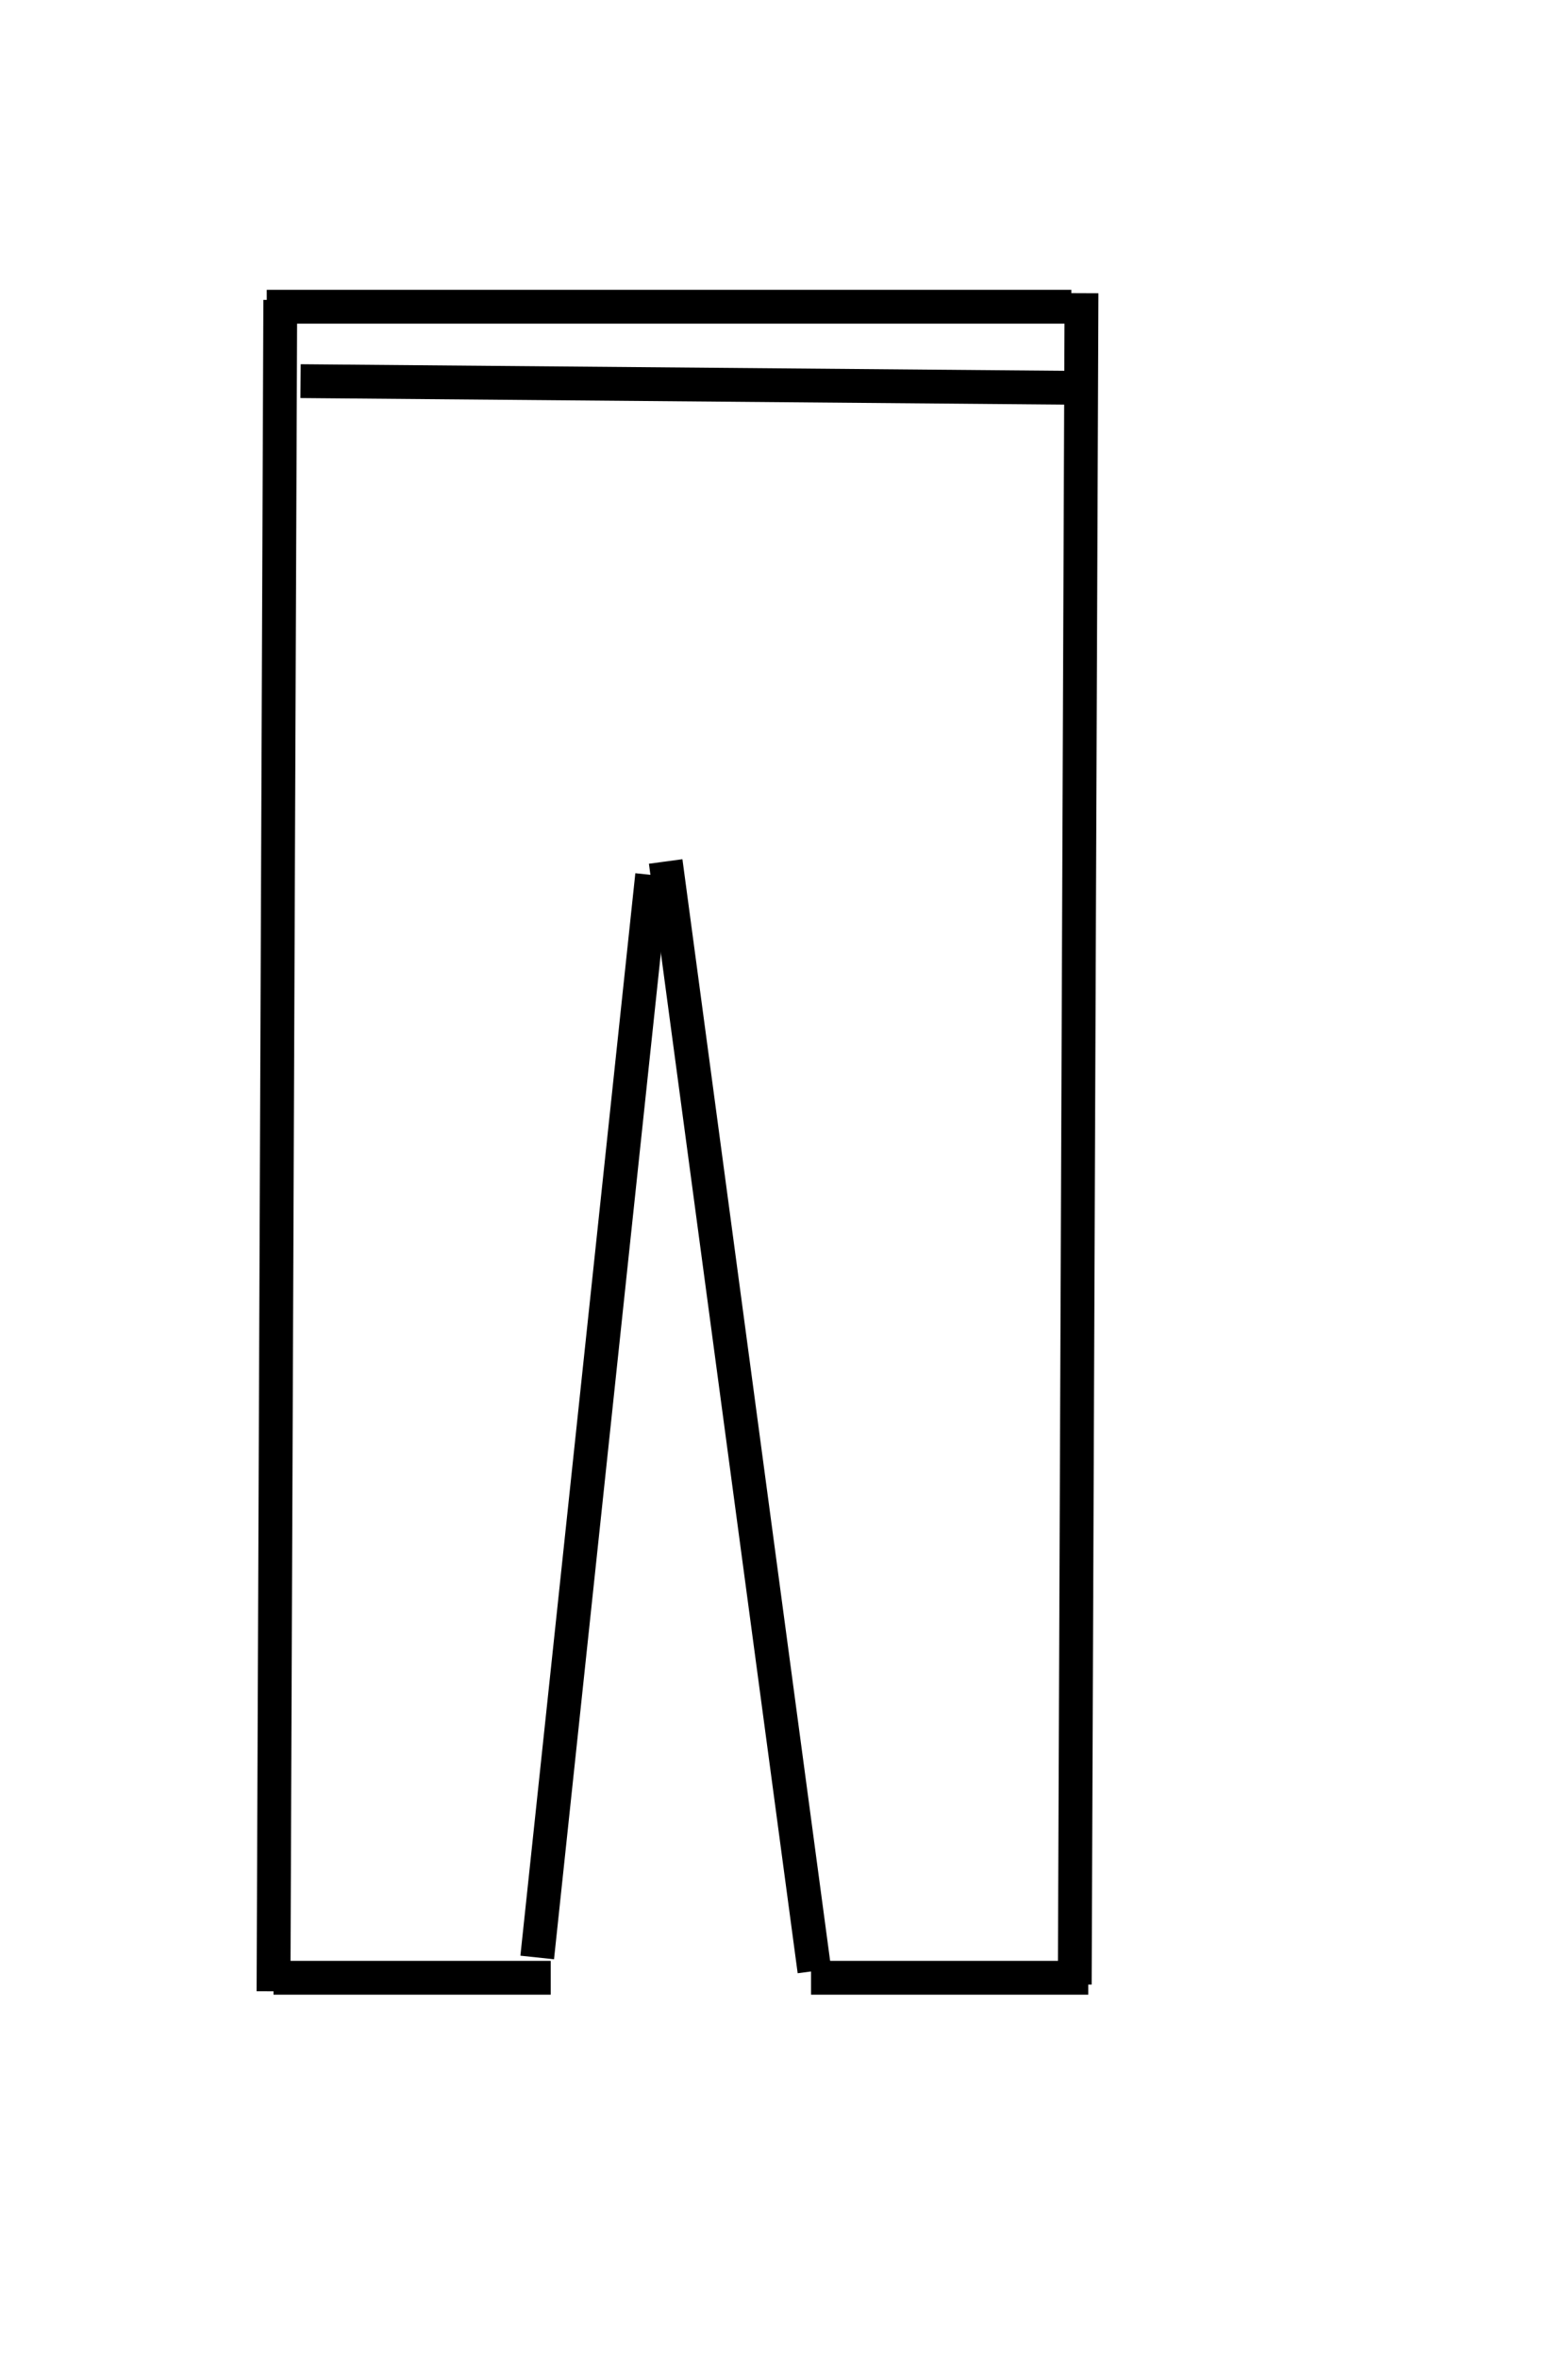<?xml version="1.0"?><svg width="231.902" height="348.663" xmlns="http://www.w3.org/2000/svg">
 <!-- Created with SVG-edit - http://svg-edit.googlecode.com/ -->
 <g>
  <title>Layer 1</title>
  <line id="svg_2" y2="45.337" x2="158.451" y1="45.337" x1="39.451" stroke-width="5" stroke="#000000" fill="none"/>
  <line id="svg_3" y2="294.337" x2="40.451" y1="44.337" x1="41.451" stroke-width="5" stroke="#000000" fill="none"/>
  <line id="svg_4" y2="293.338" x2="158.952" y1="43.338" x1="159.952" stroke-width="5" stroke="#000000" fill="none"/>
  <line id="svg_5" y2="292.337" x2="81.451" y1="292.337" x1="40.451" stroke-width="5" stroke="#000000" fill="none"/>
  <line id="svg_6" y2="292.338" x2="160.952" y1="292.338" x1="119.952" stroke-width="5" stroke="#000000" fill="none"/>
  <line id="svg_7" y2="129.337" x2="96.451" y1="289.337" x1="79.451" stroke-width="5" stroke="#000000" fill="none"/>
  <line id="svg_9" y2="127.337" x2="98.451" y1="291.337" x1="120.451" stroke-width="5" stroke="#000000" fill="none"/>
  <line id="svg_11" y2="57.337" x2="160.451" y1="56.337" x1="44.451" stroke-width="5" stroke="#000000" fill="none"/>
 </g>
</svg>
